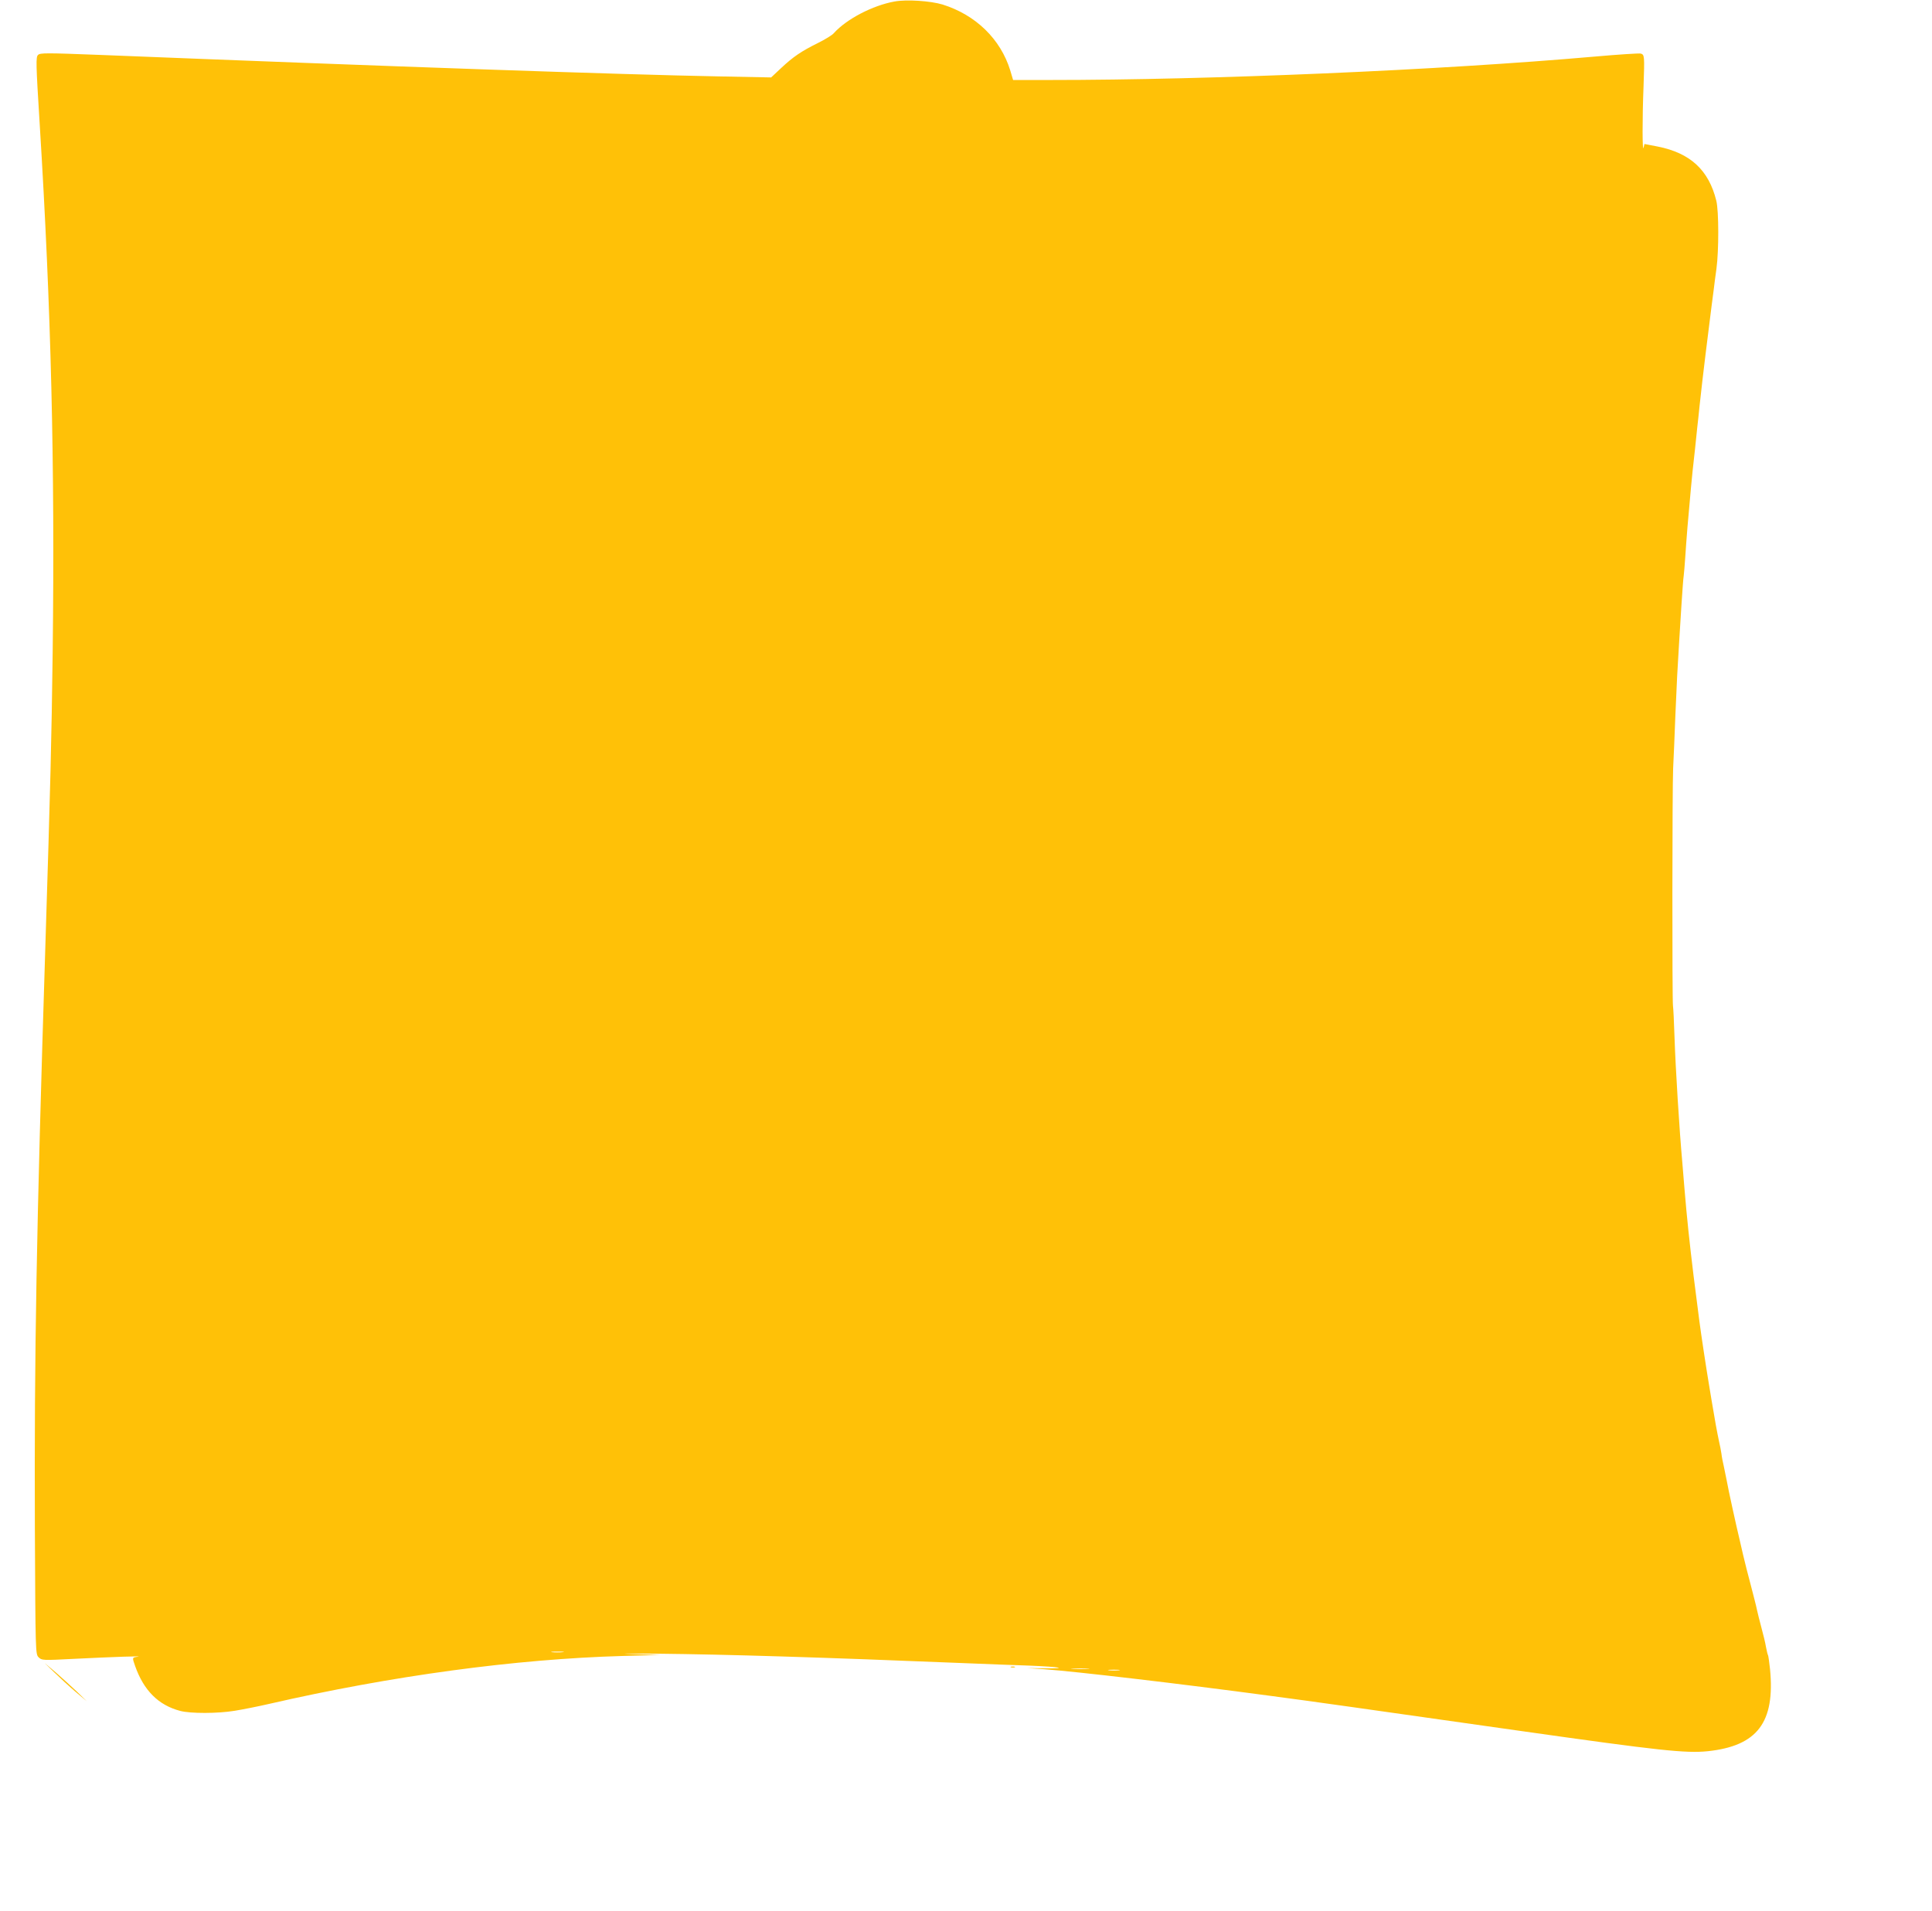 <?xml version="1.0" standalone="no"?>
<!DOCTYPE svg PUBLIC "-//W3C//DTD SVG 20010904//EN"
 "http://www.w3.org/TR/2001/REC-SVG-20010904/DTD/svg10.dtd">
<svg version="1.0" xmlns="http://www.w3.org/2000/svg"
 width="1280pt" height="1266pt" viewBox="0 0 1280 1266"
 preserveAspectRatio="xMidYMid meet">
<g transform="translate(0,1266) scale(0.1,-0.1)"
fill="#ffc107" stroke="none">
<path d="M5926 12650 c-144 -26 -317 -116 -401 -209 -10 -13 -58 -42 -106 -66
-109 -54 -163 -90 -245 -167 l-65 -61 -357 7 c-631 12 -2133 64 -4086 142
-362 14 -400 14 -414 0 -15 -14 -14 -56 11 -458 76 -1229 101 -2259 86 -3498
-8 -605 -14 -845 -49 -1965 -59 -1871 -73 -2690 -69 -3832 4 -842 4 -842 25
-864 21 -20 24 -21 235 -10 262 13 465 20 422 14 -38 -5 -38 -4 -18 -61 57
-162 154 -260 299 -298 67 -18 248 -18 362 1 50 8 151 28 225 45 814 187 1636
298 2344 318 l250 7 -190 6 c-104 3 -26 4 175 2 457 -5 1060 -23 2040 -63 129
-5 320 -13 423 -16 201 -8 265 -20 89 -18 l-107 2 115 -8 c209 -15 899 -96
1495 -176 296 -39 583 -80 1675 -235 903 -128 1079 -147 1225 -132 328 35 446
191 412 543 -5 46 -11 88 -13 92 -3 5 -9 29 -14 56 -4 26 -18 83 -30 127 -12
44 -25 98 -30 120 -4 22 -23 94 -40 160 -18 66 -41 158 -52 205 -11 47 -21 92
-23 100 -18 73 -77 341 -85 390 -5 25 -13 66 -19 93 -6 26 -14 64 -16 85 -3
20 -10 57 -16 82 -14 67 -25 125 -49 270 -5 30 -14 82 -19 115 -17 101 -51
325 -62 410 -22 170 -29 223 -39 305 -27 222 -44 382 -60 575 -5 66 -12 143
-14 170 -20 222 -45 625 -52 835 -3 102 -8 194 -10 205 -6 30 -5 1454 1 1575
3 58 10 218 15 355 10 234 13 293 25 485 3 41 9 149 15 240 6 91 12 179 15
195 2 17 7 71 10 120 3 50 10 141 15 203 22 248 29 329 34 372 3 25 10 90 16
145 6 55 12 120 15 145 3 25 10 88 15 140 12 107 25 227 40 345 9 74 18 145
40 320 5 39 12 90 15 115 3 25 10 83 17 130 16 119 16 382 -1 450 -50 203
-172 316 -388 359 l-88 17 -6 -25 c-8 -33 -9 185 0 410 7 200 6 206 -18 214
-10 3 -148 -6 -307 -20 -1024 -90 -2537 -155 -3610 -155 l-242 0 -19 64 c-64
207 -228 367 -448 436 -79 24 -239 35 -319 20z m-2199 -10937 c-20 -2 -52 -2
-70 0 -17 2 0 4 38 4 39 0 53 -2 32 -4z m3481 -110 c-26 -2 -71 -2 -100 0 -29
2 -8 3 47 3 55 0 79 -1 53 -3z m205 -10 c-18 -2 -48 -2 -65 0 -18 2 -4 4 32 4
36 0 50 -2 33 -4z"/>
<path d="M360 1579 c36 -35 99 -93 140 -128 l75 -63 -68 66 c-38 36 -101 93
-140 127 l-72 61 65 -63z"/>
<path d="M6698 1613 c6 -2 18 -2 25 0 6 3 1 5 -13 5 -14 0 -19 -2 -12 -5z"/>
</g>
</svg>
